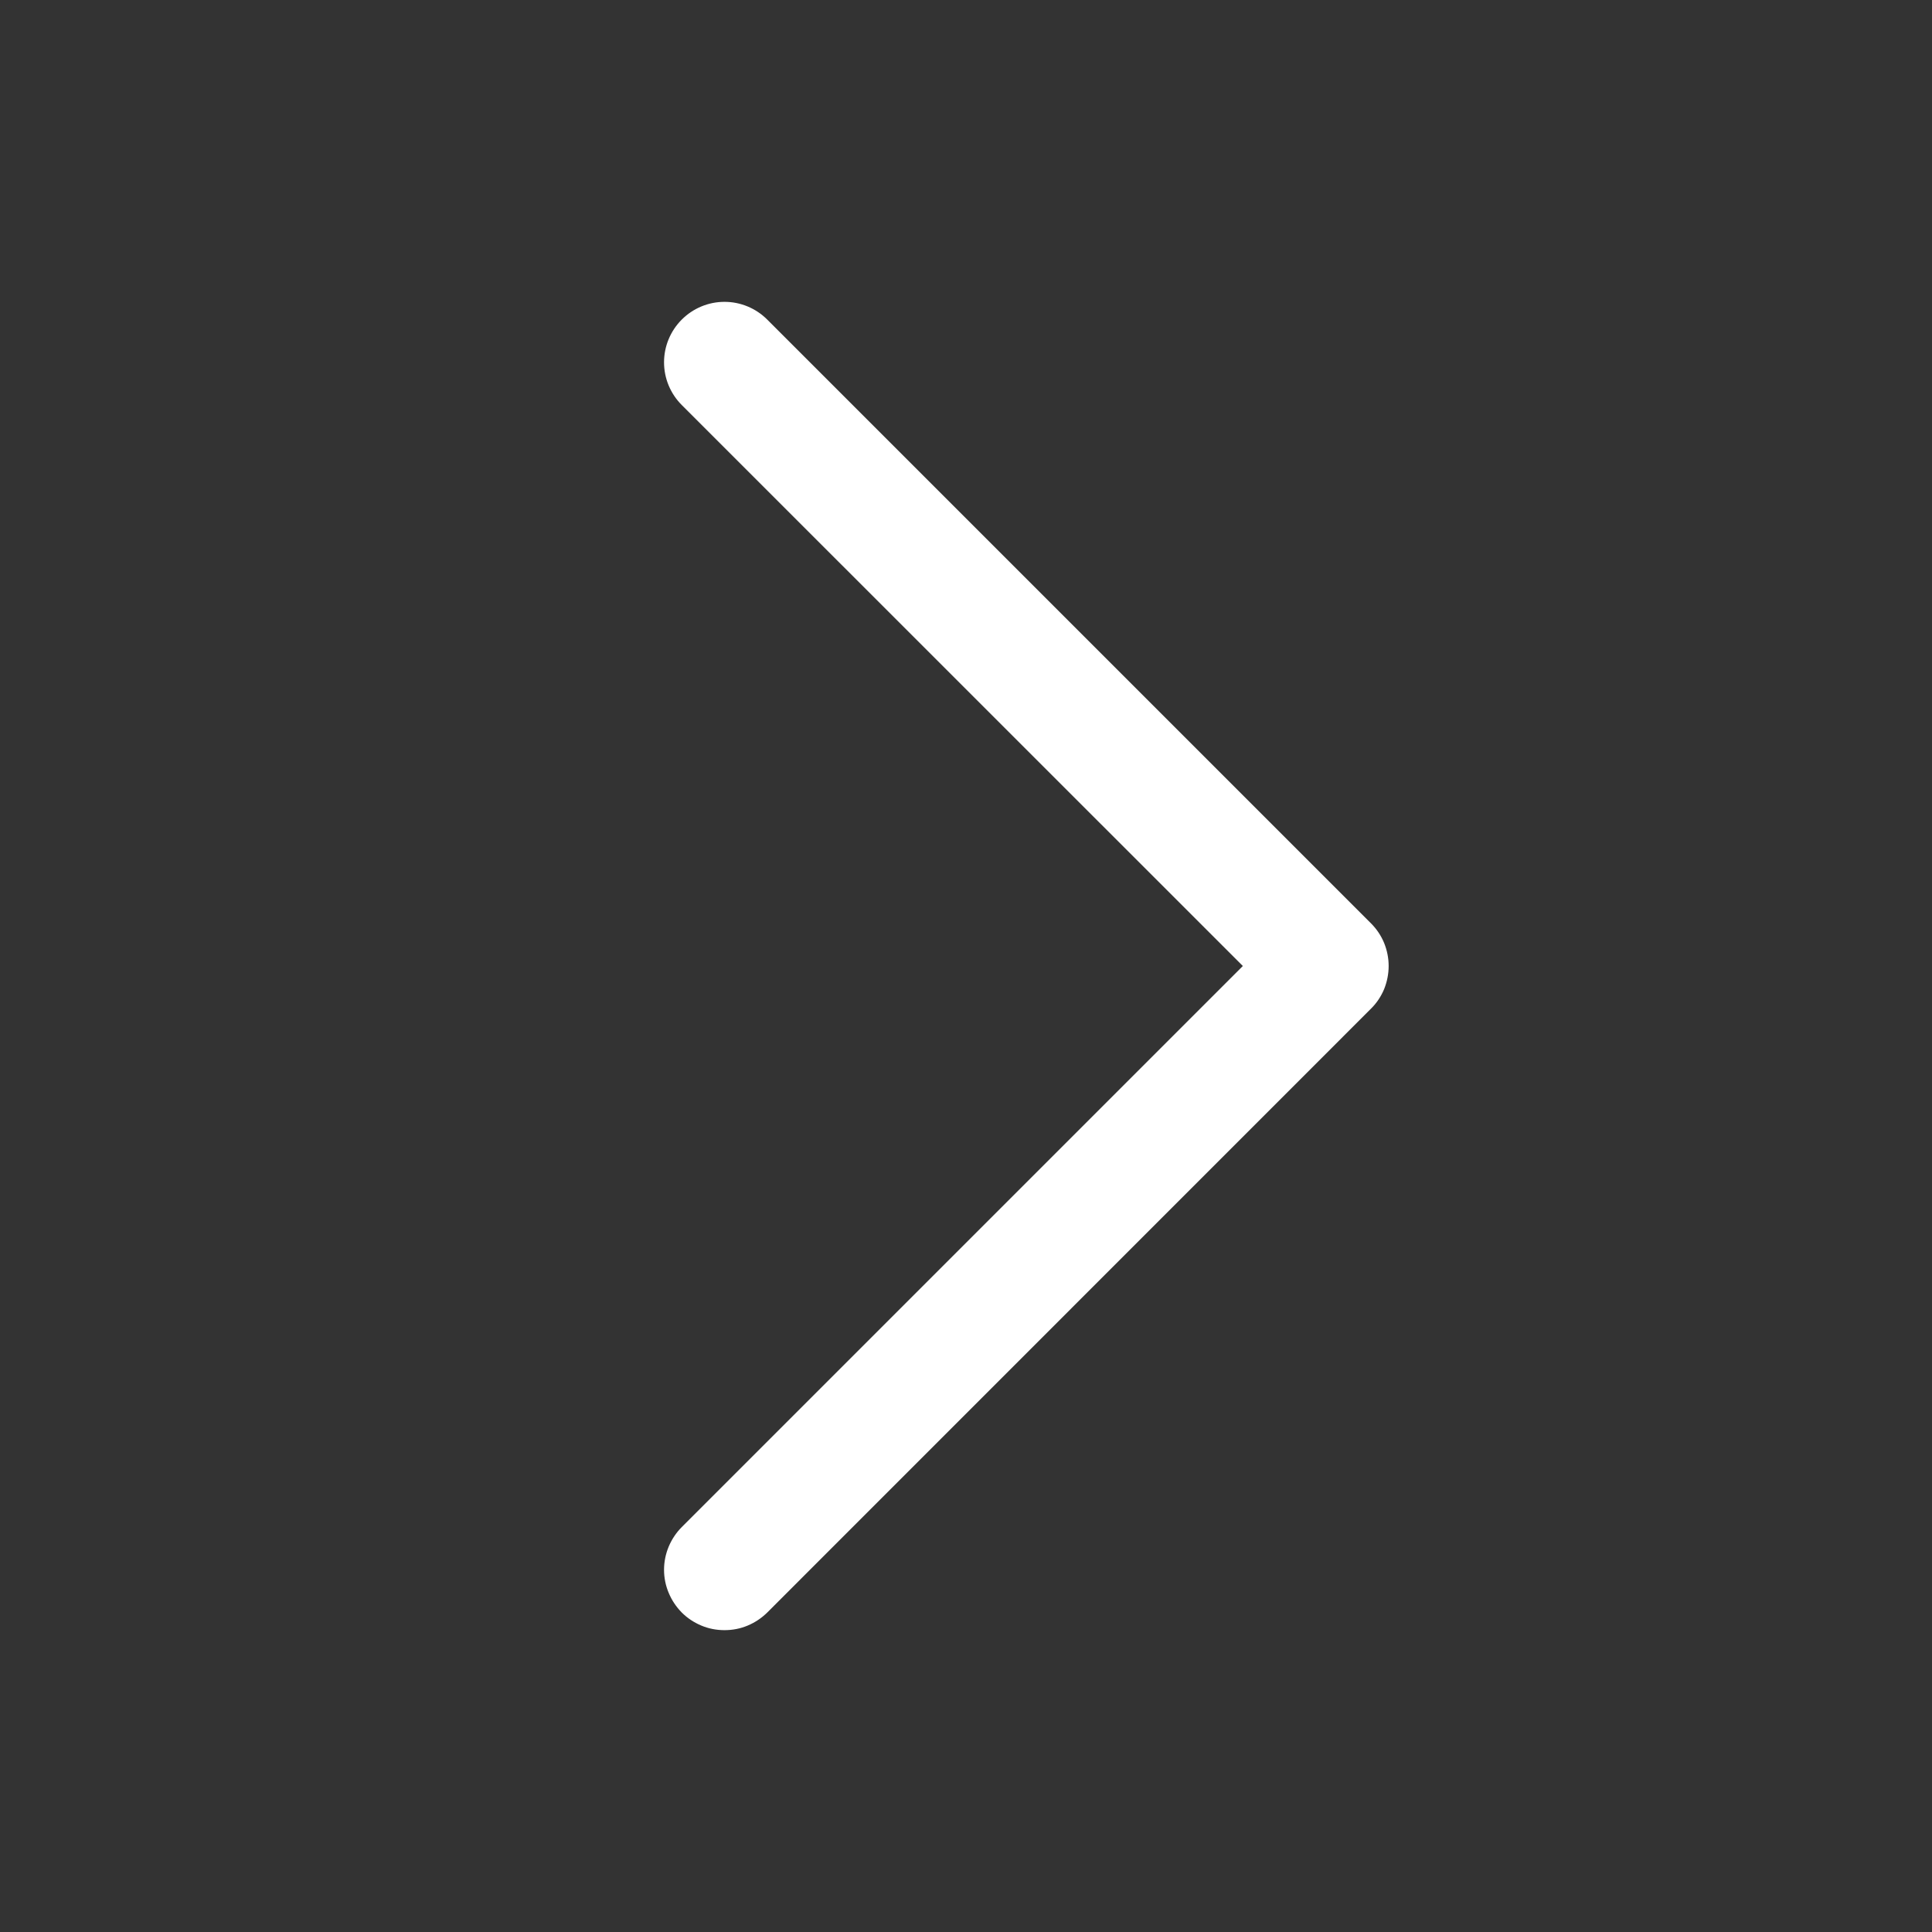 <svg width="17" height="17" viewBox="0 0 17 17" fill="none" xmlns="http://www.w3.org/2000/svg">
<rect x="0" y="0" width="17" height="17" fill="#333333" stroke="none"/>
<path d="M12.063 8.876L6.751 14.189C6.701 14.238 6.643 14.277 6.578 14.304C6.514 14.331 6.445 14.344 6.375 14.344C6.305 14.344 6.236 14.331 6.172 14.304C6.107 14.277 6.048 14.238 5.999 14.189C5.95 14.139 5.911 14.081 5.884 14.016C5.857 13.952 5.843 13.883 5.843 13.813C5.843 13.743 5.857 13.674 5.884 13.609C5.911 13.545 5.95 13.486 5.999 13.437L10.936 8.5L5.999 3.564C5.899 3.464 5.843 3.329 5.843 3.188C5.843 3.047 5.899 2.912 5.999 2.812C6.099 2.712 6.234 2.656 6.375 2.656C6.516 2.656 6.651 2.712 6.751 2.812L12.063 8.124C12.113 8.174 12.152 8.232 12.179 8.297C12.205 8.361 12.219 8.43 12.219 8.5C12.219 8.57 12.205 8.639 12.179 8.704C12.152 8.768 12.113 8.827 12.063 8.876Z" fill="white"/>
</svg>
